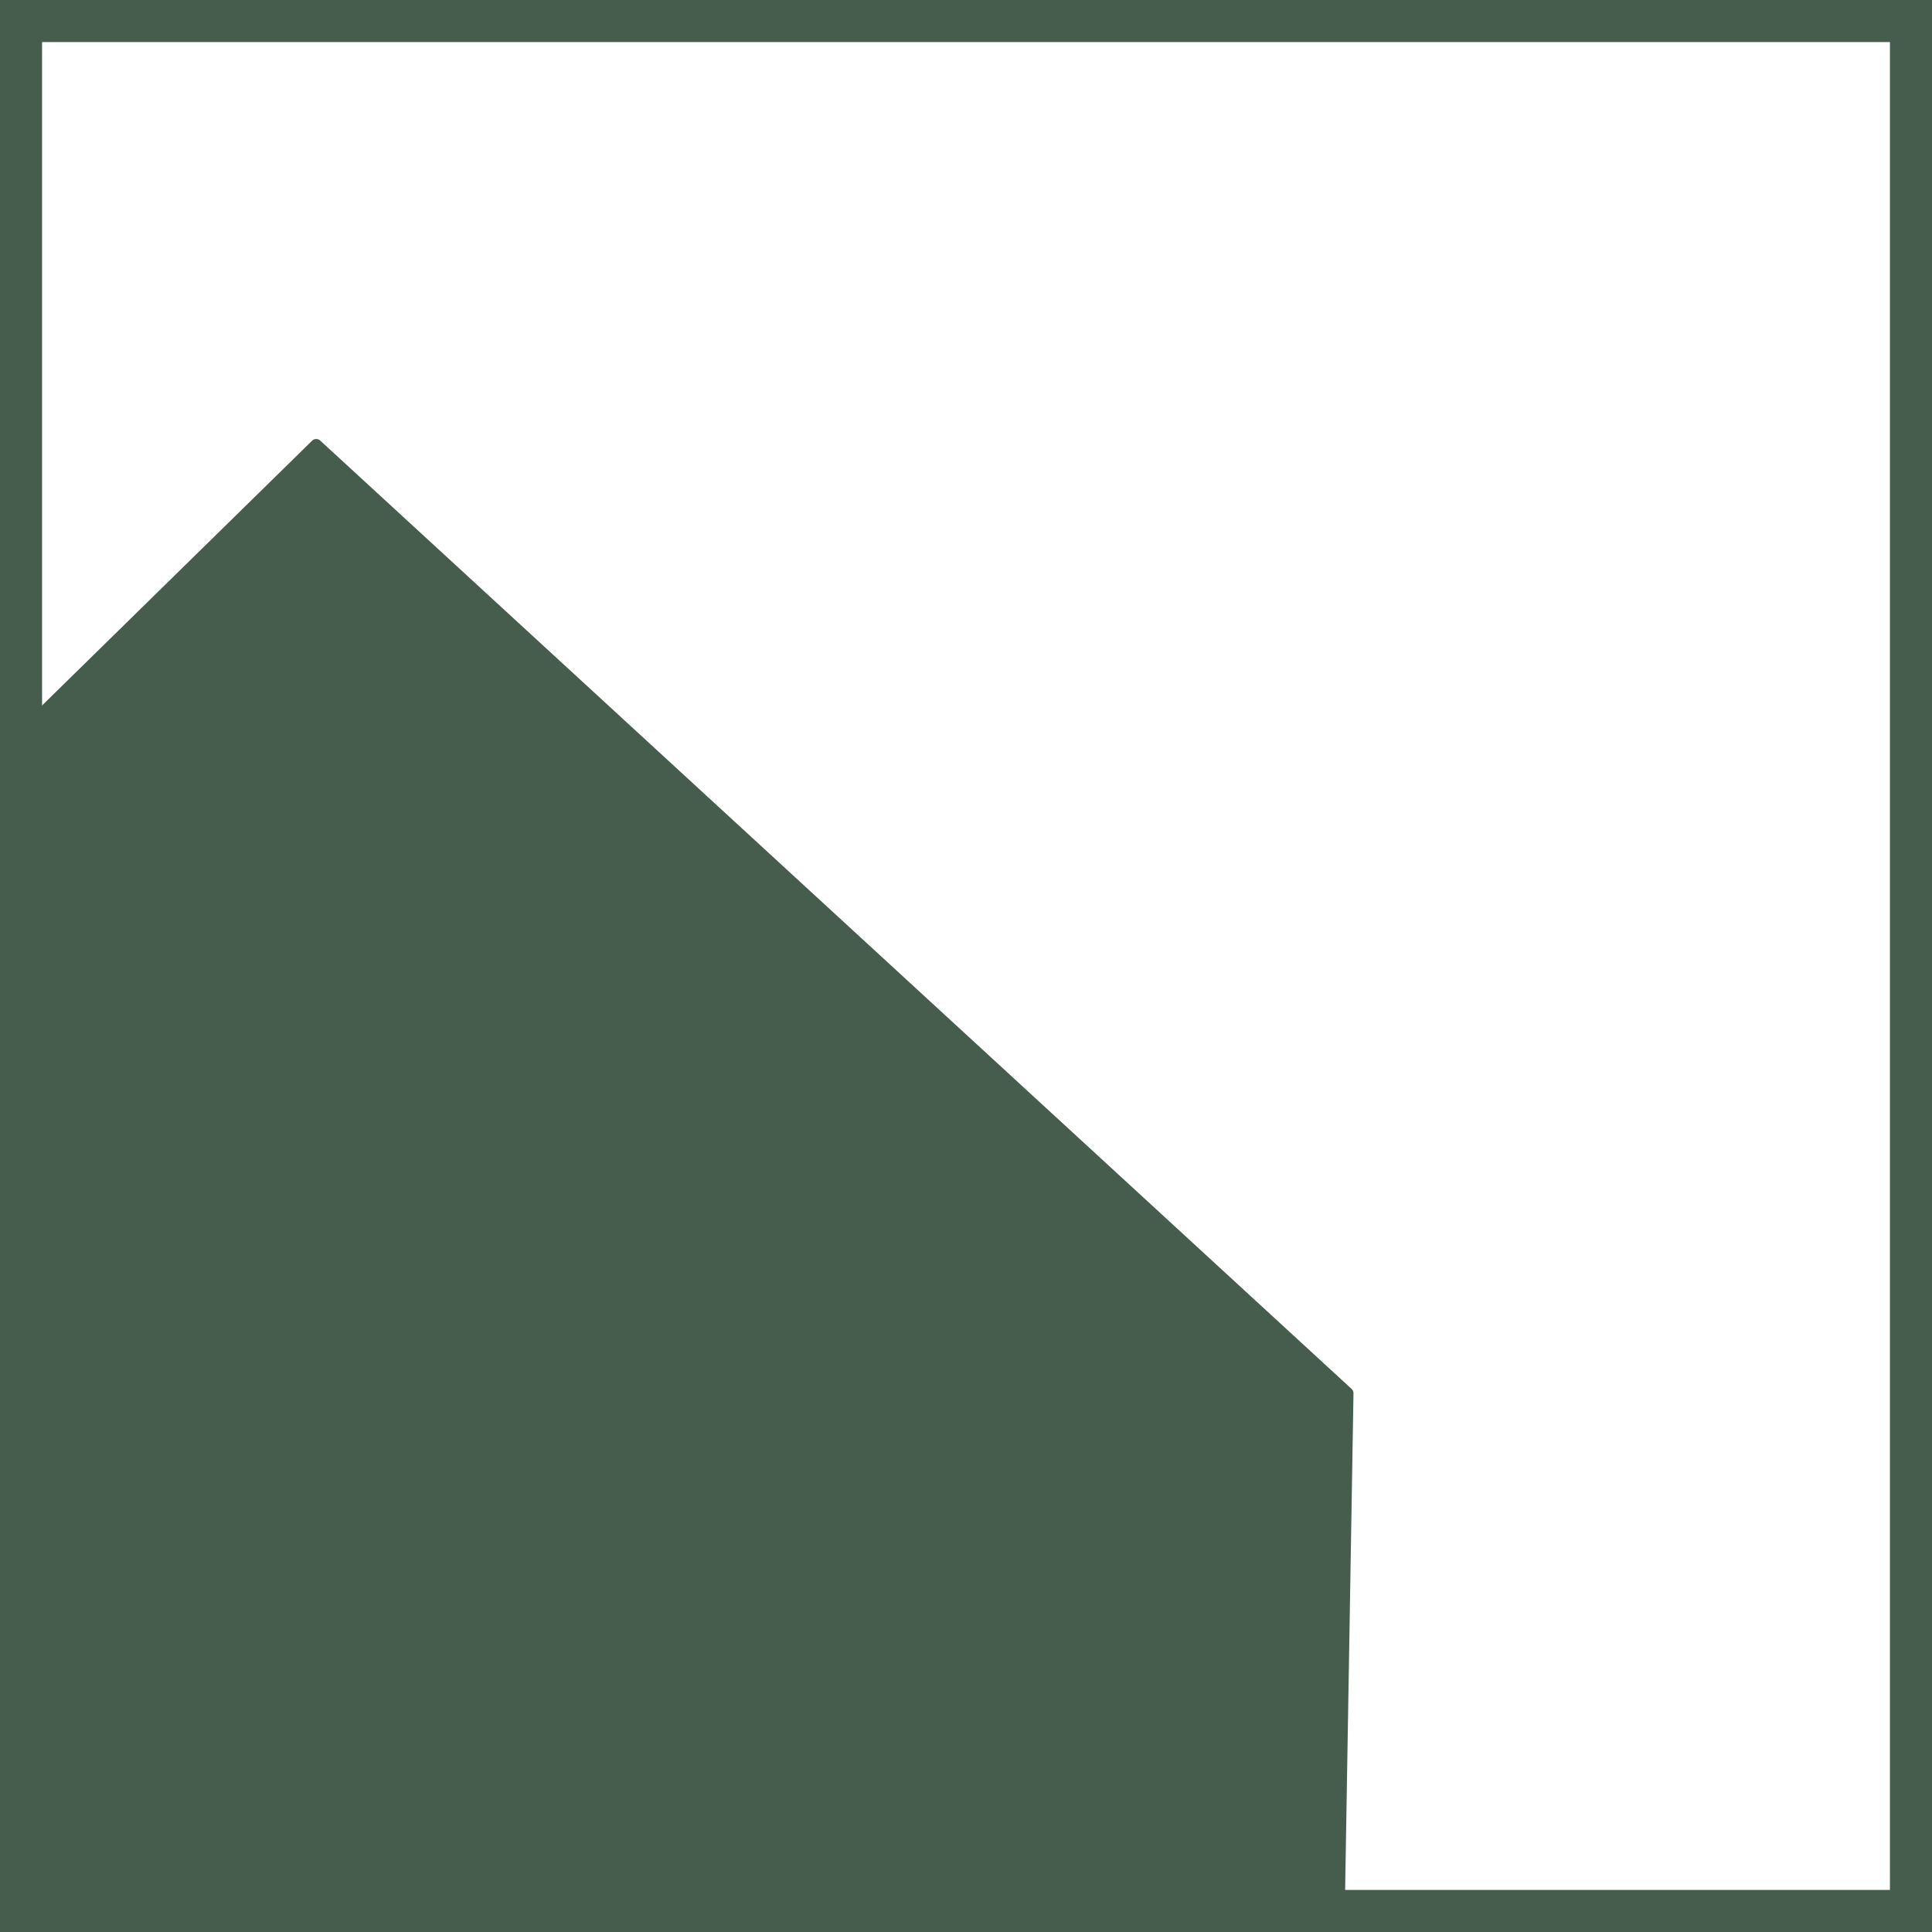 <?xml version="1.0" encoding="UTF-8"?>
<svg id="Layer_2" xmlns="http://www.w3.org/2000/svg" viewBox="0 0 262.71 262.71">
  <defs>
    <style>
      .cls-1 {
        stroke-linecap: round;
        stroke-linejoin: round;
        stroke-width: 1.59px;
      }

      .cls-1, .cls-2 {
        fill: none;
        stroke: #465d4e;
      }

      .cls-3 {
        fill: #465d4e;
      }

      .cls-2 {
        stroke-width: 5.72px;
      }
    </style>
  </defs>
  <g id="Layer_1-2" data-name="Layer_1">
    <polygon class="cls-2" points="2.86 2.86 2.86 85.98 2.86 259.85 259.85 259.85 259.85 2.86 2.86 2.86"/>
    <polygon class="cls-3" points="183.25 189.45 182.1 257.8 4.71 257.8 4.71 98.03 43 60.49 183.25 189.45"/>
    <polygon class="cls-1" points="183.25 189.45 182.1 257.8 4.71 257.8 4.71 98.03 43 60.49 183.25 189.45"/>
  </g>
</svg>